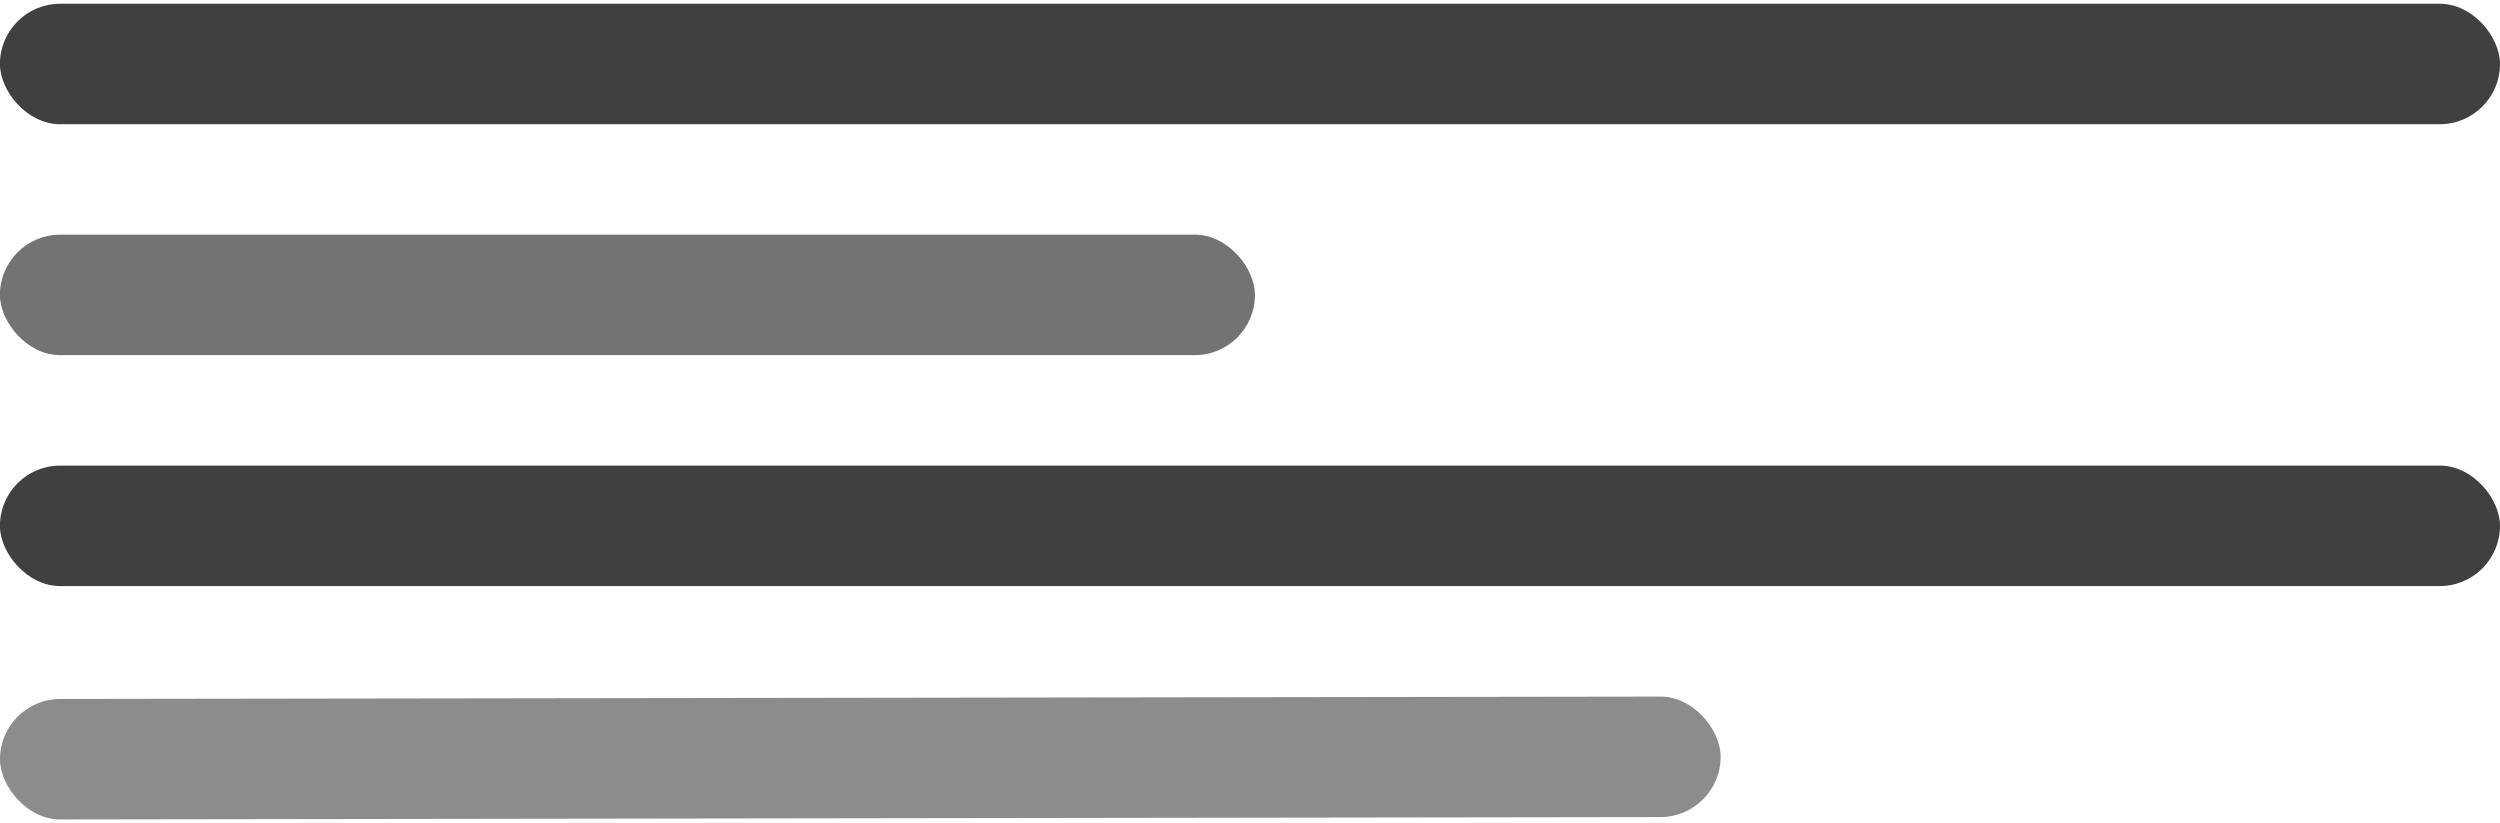 <svg width="249" height="82" viewBox="0 0 249 82" fill="none" xmlns="http://www.w3.org/2000/svg">
<rect x="-0.008" y="0.373" width="249.008" height="12" rx="6" fill="#404040"/>
<rect x="-0.008" y="23.373" width="125" height="12" rx="6" fill="#737373"/>
<rect x="-0.008" y="46.373" width="249.008" height="12" rx="6" fill="#404040"/>
<rect x="-0.008" y="69.626" width="171.374" height="12" rx="6" transform="rotate(-0.085 -0.008 69.626)" fill="#8C8C8C"/>
</svg>
